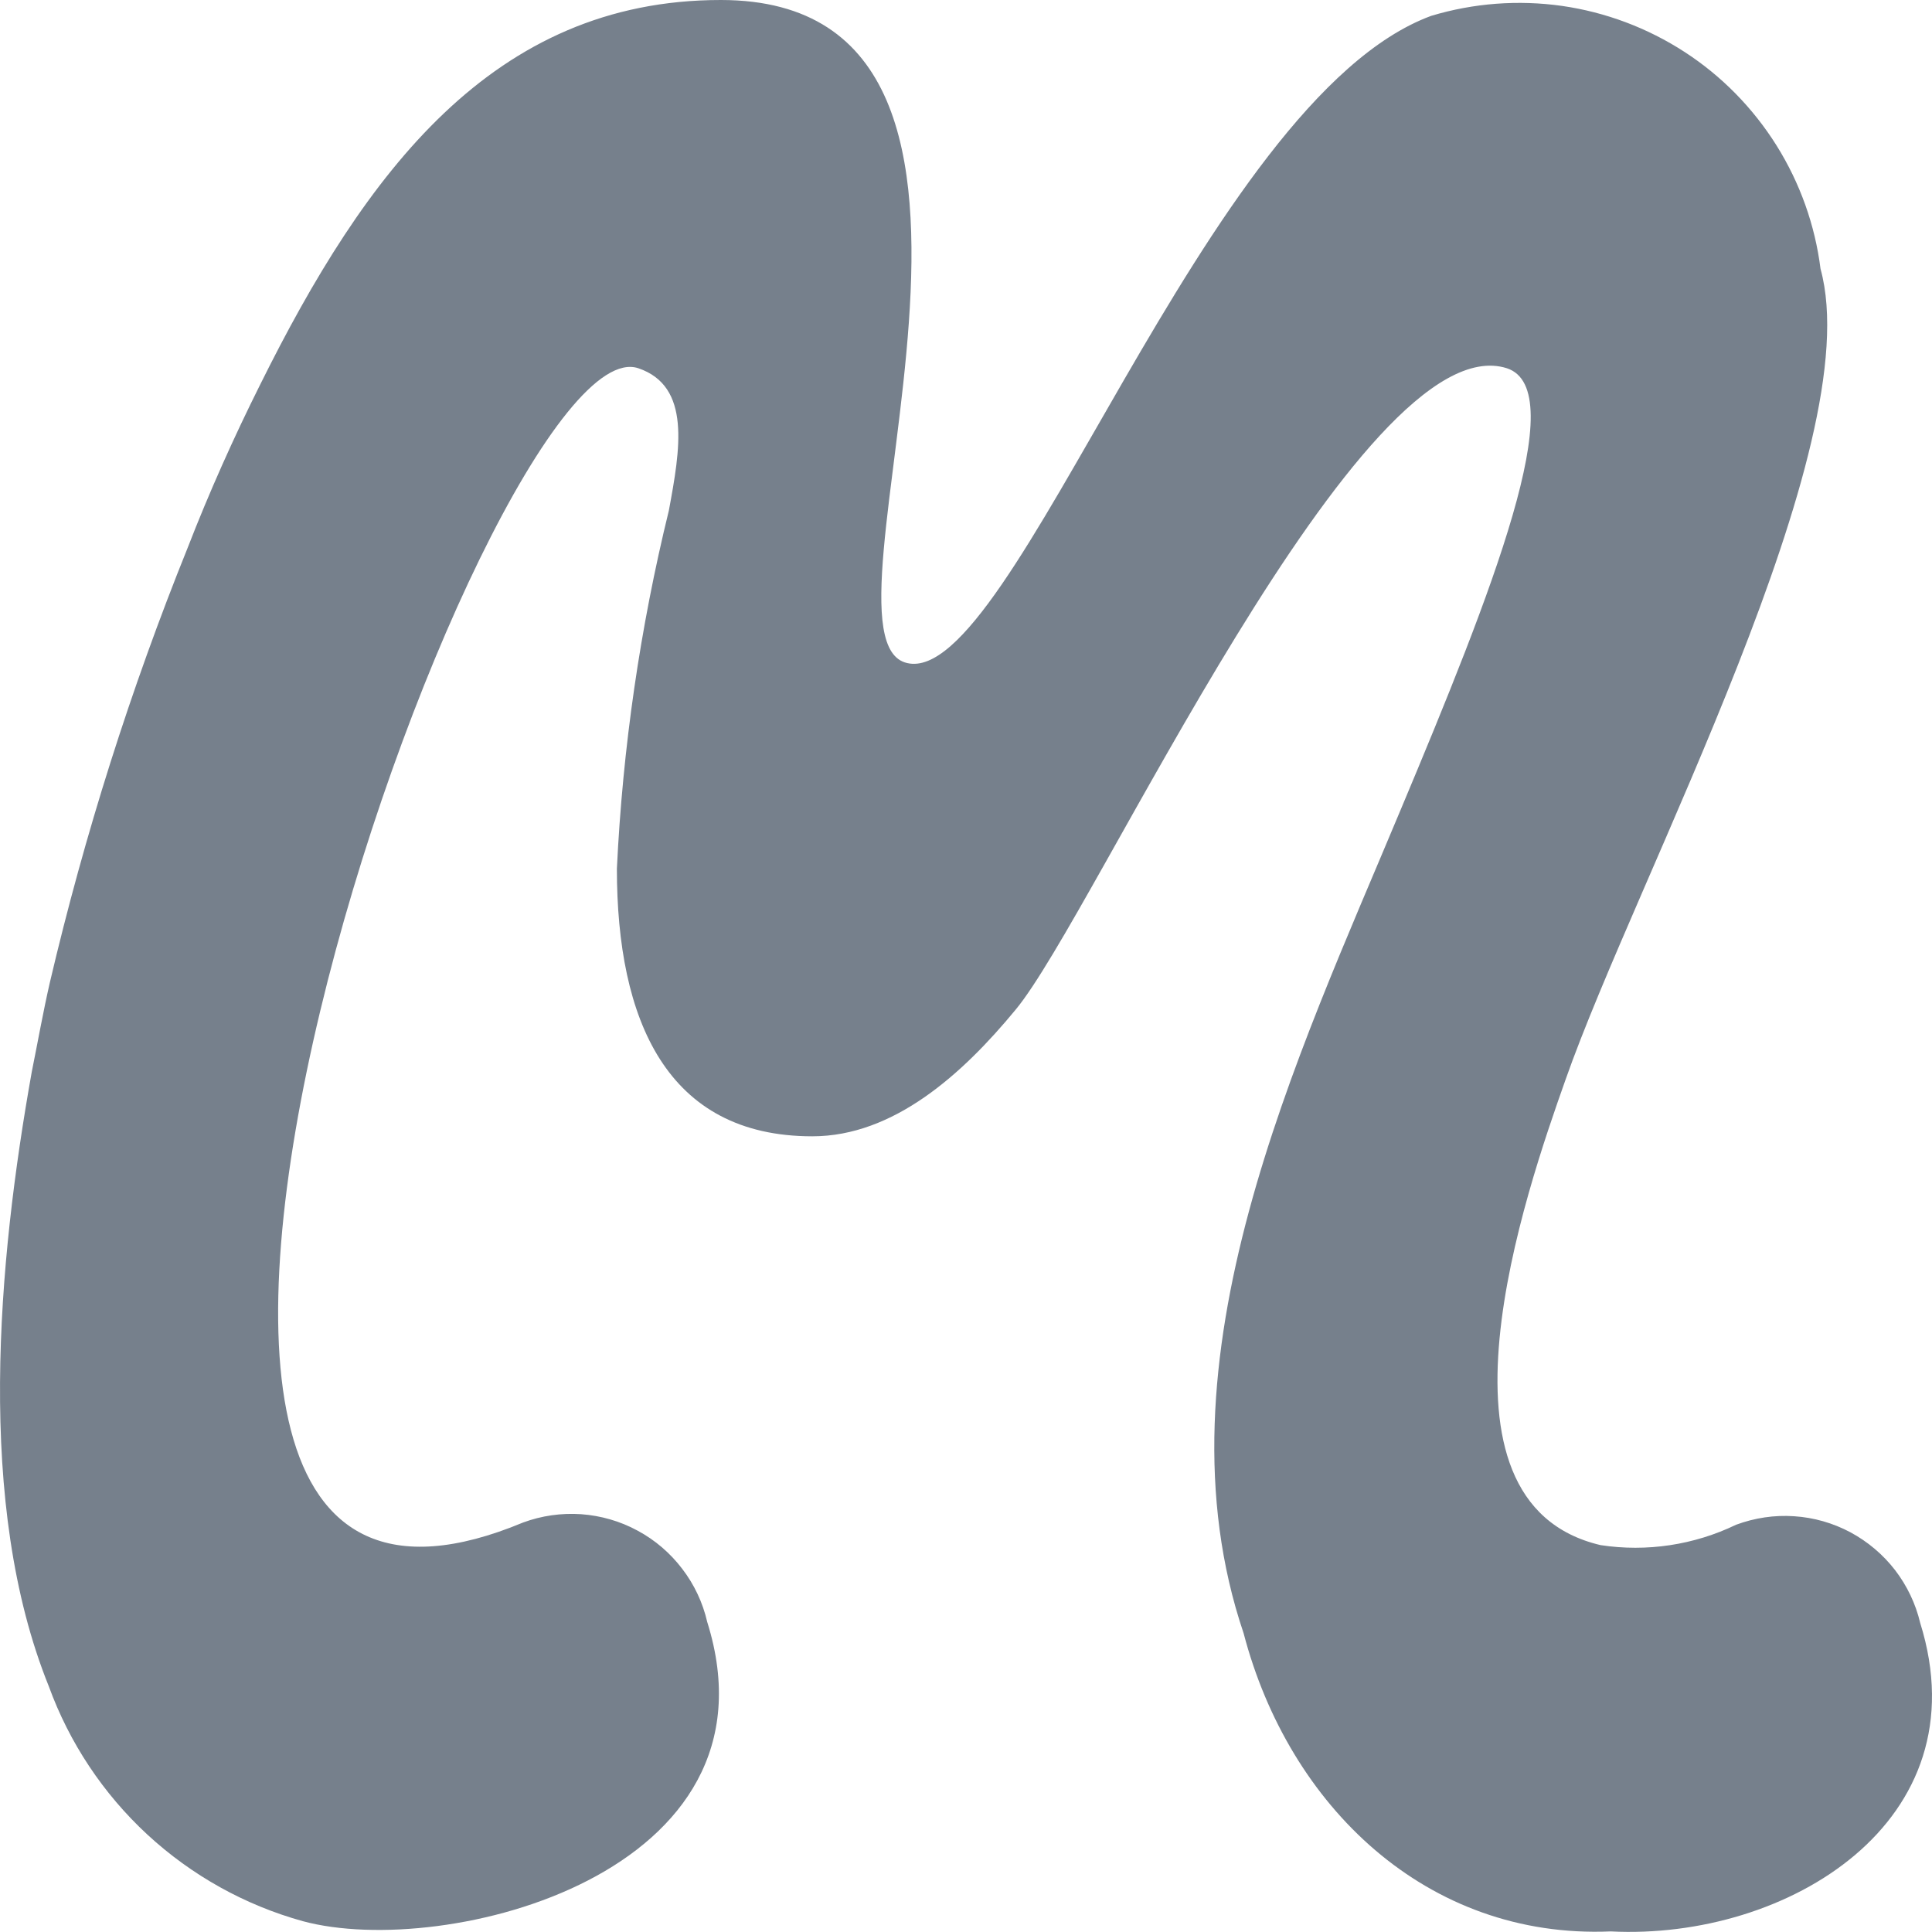 <svg width="20" height="20" viewBox="0 0 20 20" fill="none" xmlns="http://www.w3.org/2000/svg">
<path fill-rule="evenodd" clip-rule="evenodd" d="M16.206 11.178C15.797 12.335 14.674 15.55 16.569 15.995C17.047 16.068 17.537 15.994 17.972 15.784C18.164 15.713 18.368 15.682 18.572 15.696C18.776 15.709 18.975 15.766 19.155 15.862C19.335 15.959 19.493 16.092 19.618 16.254C19.742 16.416 19.831 16.602 19.878 16.801C20.521 18.859 18.499 20.087 16.674 19.994C14.769 20.075 13.342 18.696 12.874 16.908C11.916 14.078 13.436 10.933 14.499 8.384C15.446 6.127 16.276 4.034 15.599 3.812C14.091 3.333 11.331 9.471 10.513 10.453C9.964 11.119 9.251 11.763 8.409 11.763C6.901 11.763 6.386 10.559 6.386 8.992C6.446 7.742 6.626 6.5 6.924 5.285C7.041 4.653 7.158 3.999 6.608 3.812C5.029 3.285 -0.197 18.1 5.415 15.761C5.607 15.69 5.812 15.661 6.017 15.675C6.221 15.69 6.42 15.747 6.6 15.845C6.781 15.942 6.938 16.077 7.062 16.24C7.187 16.403 7.275 16.59 7.321 16.79C8.139 19.397 4.608 20.286 3.135 19.888C2.535 19.722 1.983 19.414 1.525 18.991C1.068 18.568 0.718 18.042 0.505 17.456C-0.255 15.574 -0.022 13.06 0.329 11.095C0.39 10.793 0.446 10.476 0.516 10.171C0.876 8.637 1.353 7.132 1.943 5.67C2.165 5.097 2.422 4.524 2.691 3.986C3.781 1.789 5.1 0 7.462 0C11.179 0 8.292 6.618 9.391 6.864C10.49 7.121 12.466 1.029 14.816 0.164C15.254 0.032 15.716 -0.003 16.169 0.061C16.622 0.126 17.055 0.289 17.439 0.538C17.823 0.787 18.147 1.118 18.39 1.505C18.633 1.893 18.789 2.329 18.846 2.783C19.352 4.618 16.943 9.076 16.206 11.178Z" fill="#76808C"/>
</svg>
